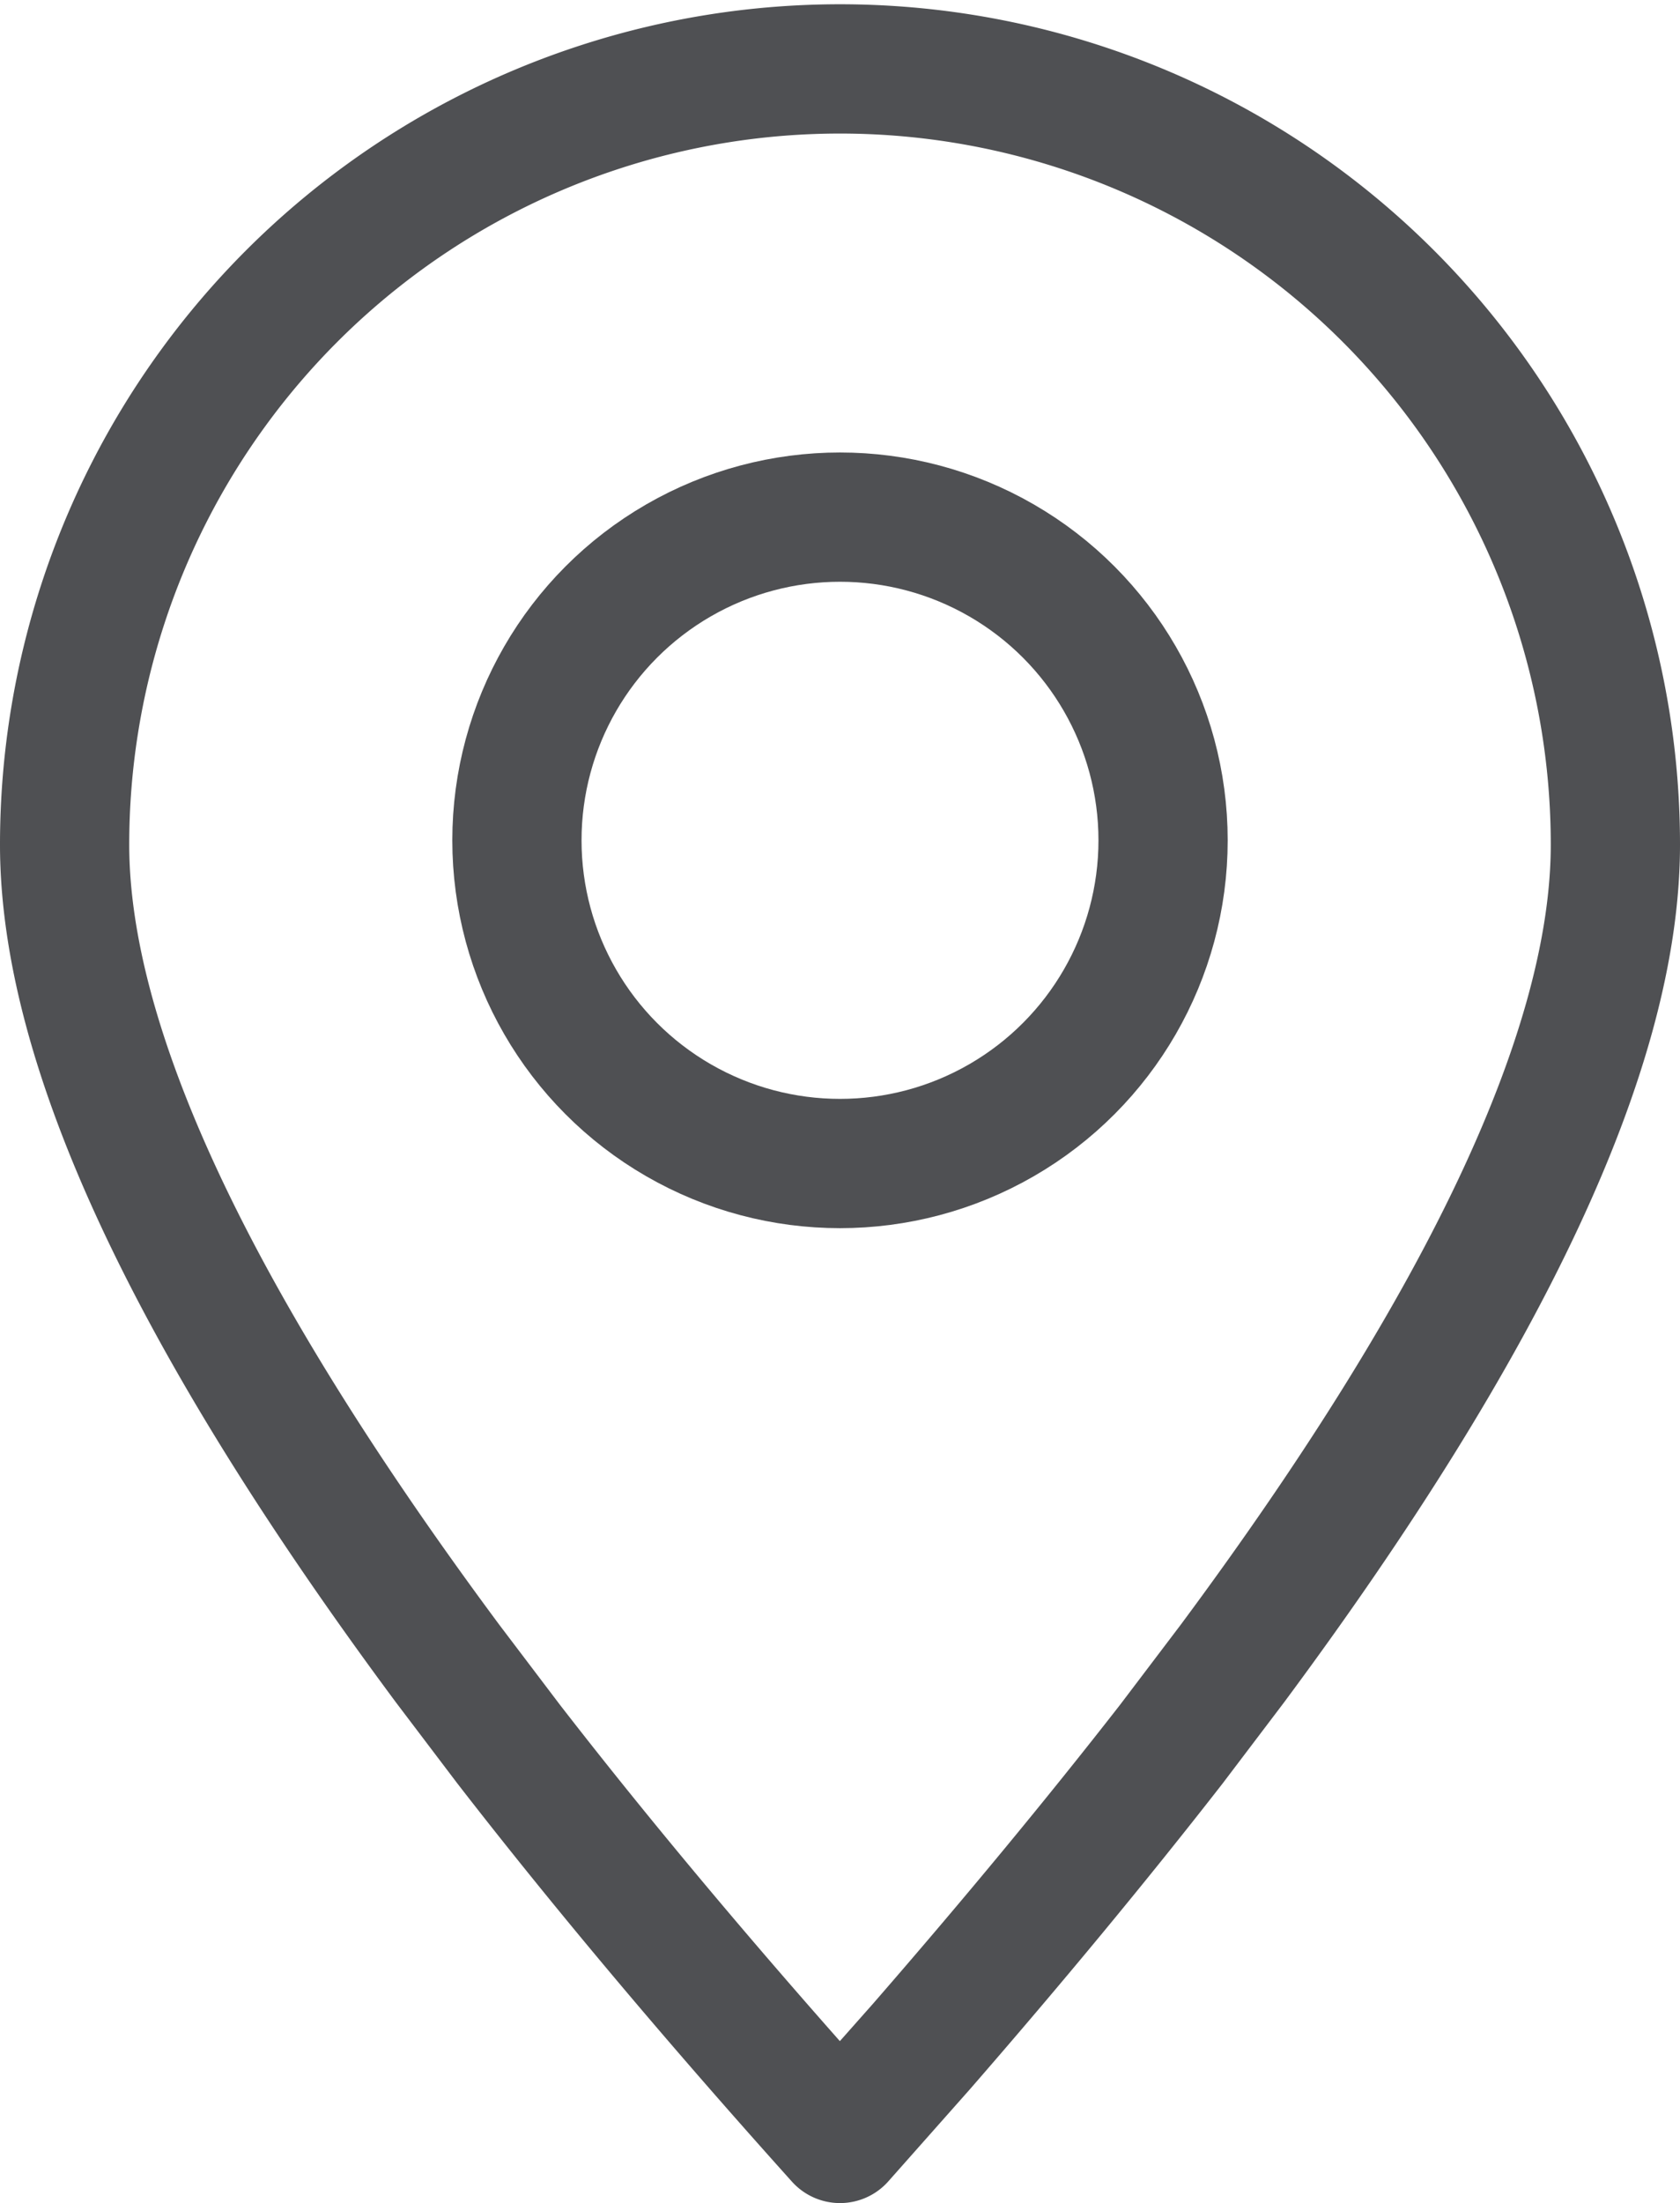 <?xml version="1.0" encoding="UTF-8"?>
<svg viewBox="0 0 13 17.041" xmlns="http://www.w3.org/2000/svg"><path d="M6.5,16.541l.631-.712Q8.2,14.6,9.064,13.491l.473-.624Q12.5,8.875,12.5,6.533a6,6,0,1,0-12,0q0,2.342,2.963,6.334l.473.624Q5.041,14.917,6.5,16.541Z" fill="none" fill-rule="evenodd" stroke="#4f5053" stroke-linecap="round" stroke-linejoin="round"/><circle transform="translate(4 4)" cx="2.5" cy="2.5" r="2.5" fill="none" stroke="#4f5053" stroke-linecap="round" stroke-linejoin="round"/></svg>